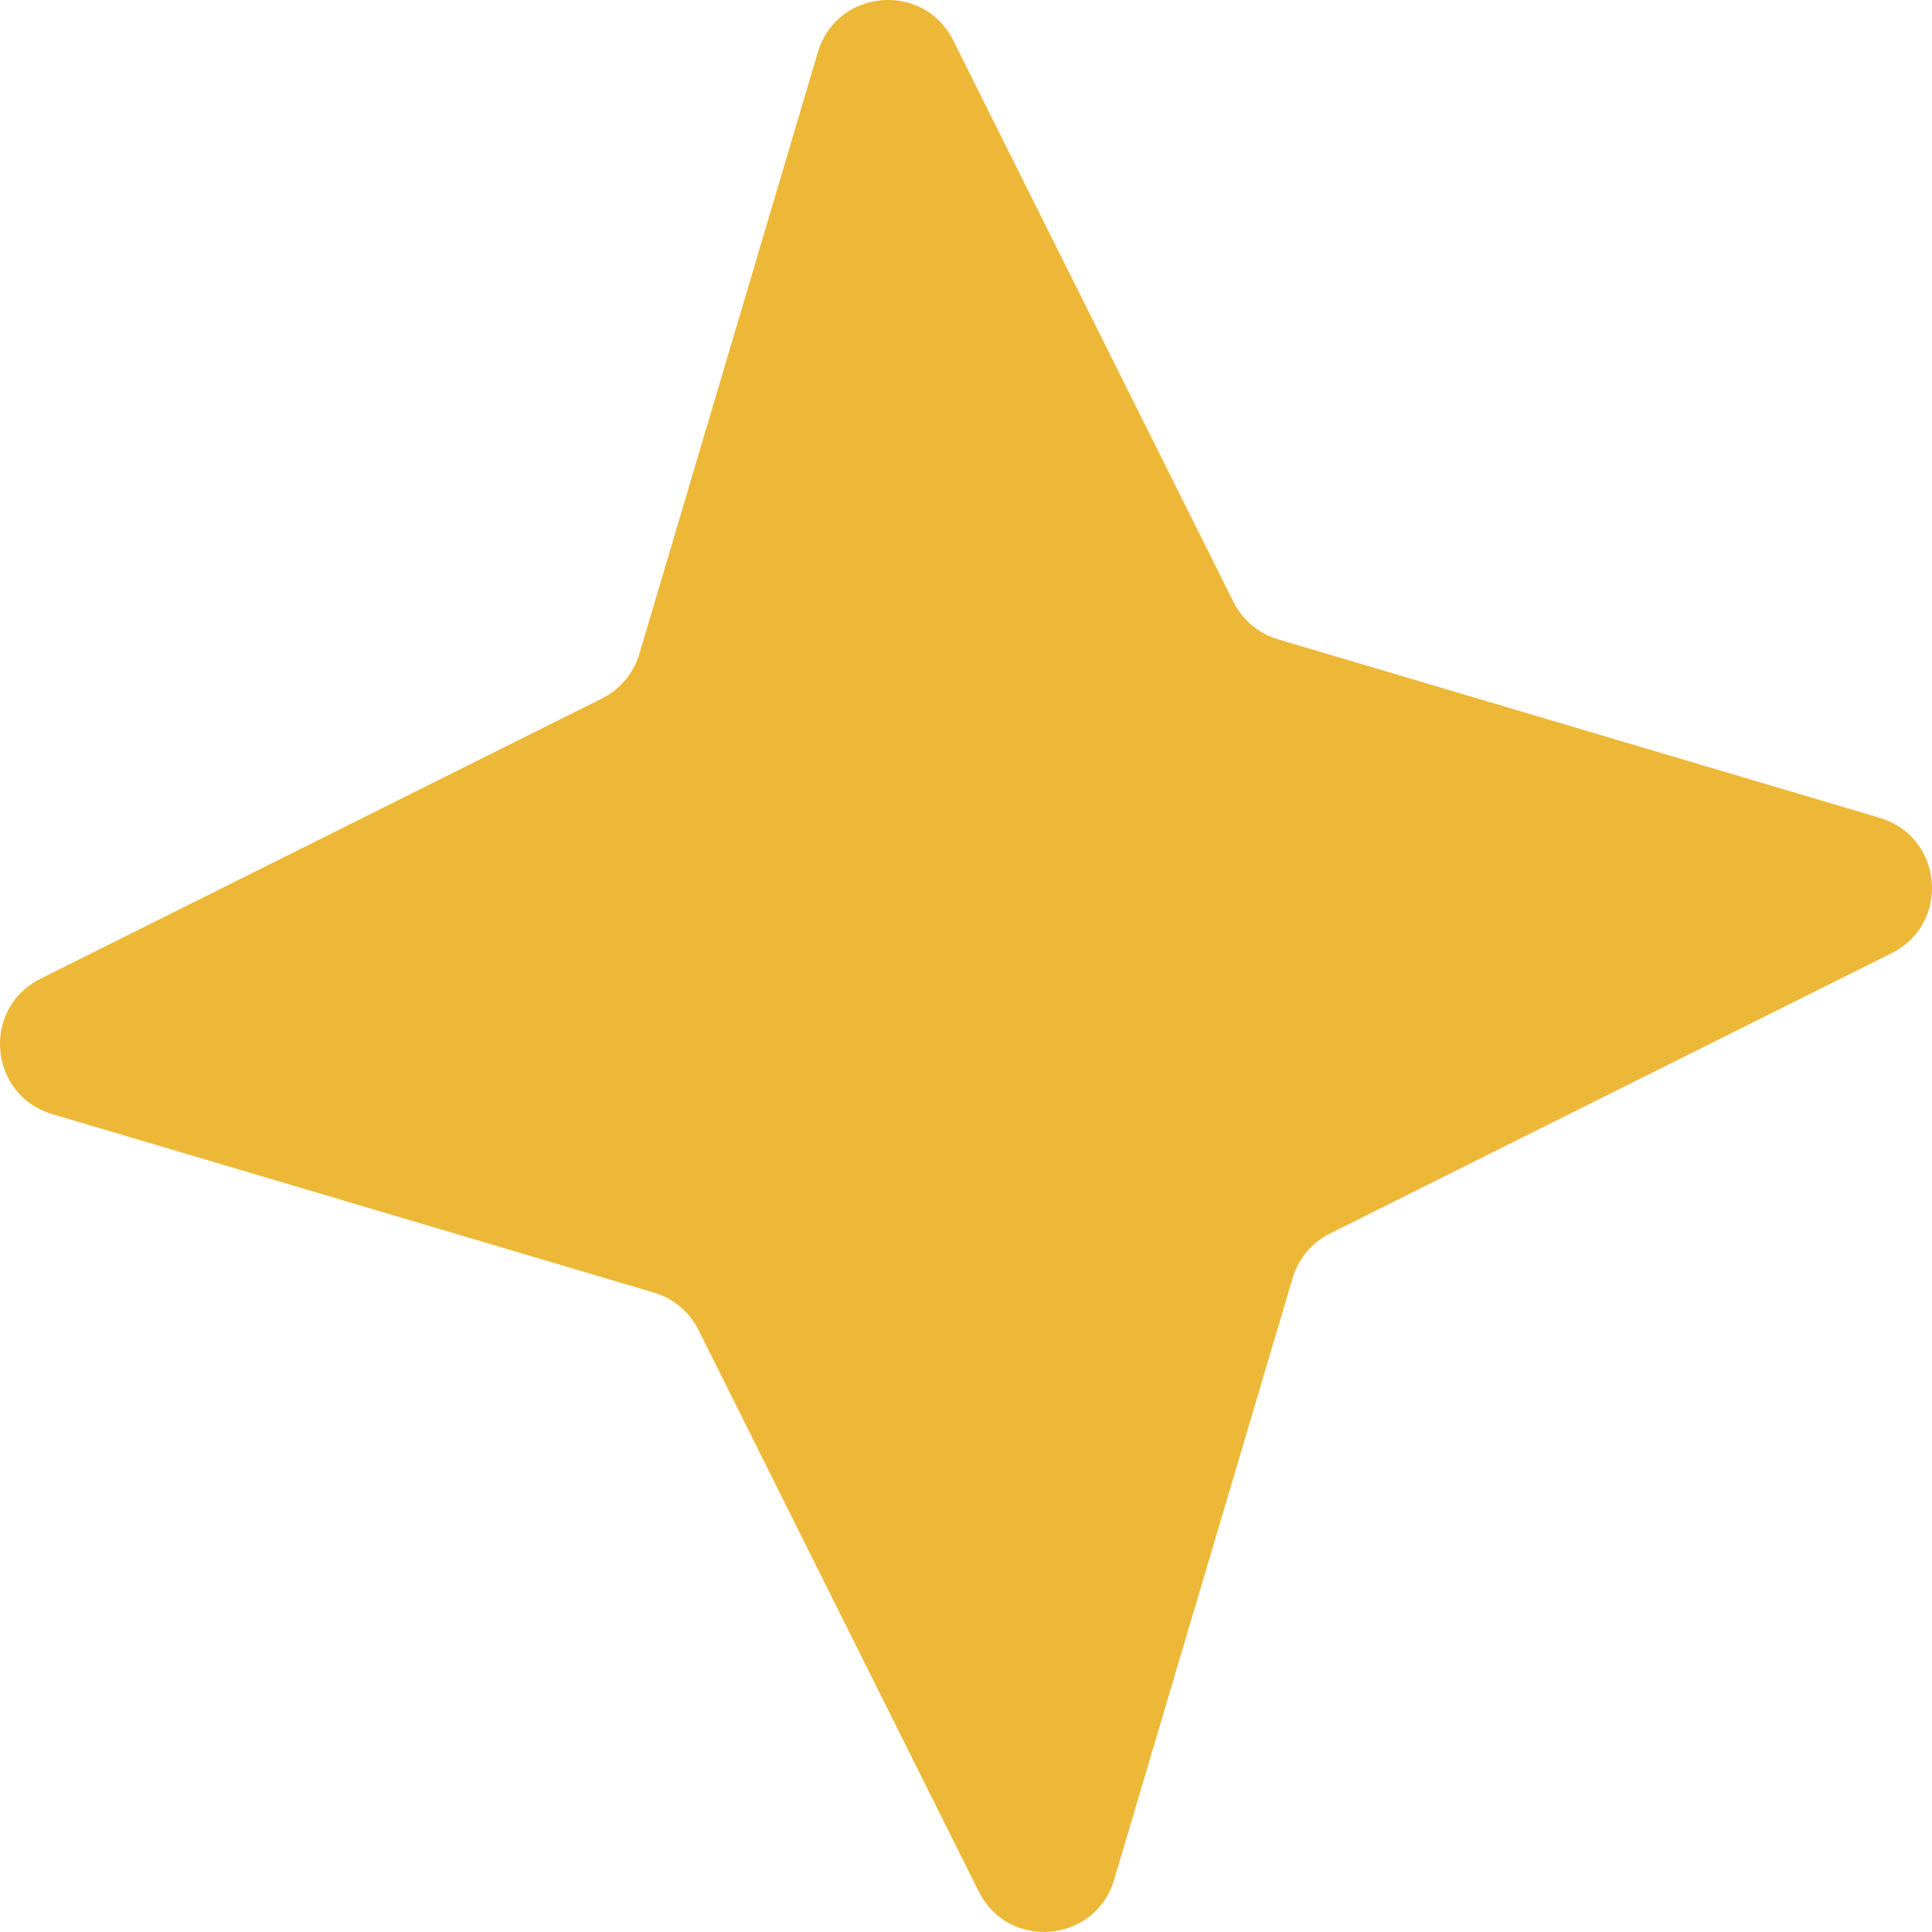 <?xml version="1.0" encoding="UTF-8"?> <svg xmlns="http://www.w3.org/2000/svg" width="106" height="106" viewBox="0 0 106 106" fill="none"> <path d="M44.873 2.866C45.907 -0.62 50.675 -1.037 52.299 2.216L67.676 33.025C68.171 34.019 69.057 34.762 70.121 35.077L103.133 44.871C106.618 45.905 107.035 50.673 103.782 52.297L72.973 67.674C71.98 68.17 71.237 69.055 70.921 70.12L61.128 103.131C60.093 106.617 55.325 107.034 53.701 103.781L38.324 72.971C37.829 71.978 36.943 71.235 35.879 70.919L2.868 61.126C-0.618 60.092 -1.035 55.323 2.218 53.7L33.027 38.323C34.02 37.827 34.763 36.941 35.079 35.877L44.873 2.866Z" fill="#EDB838"></path> </svg> 